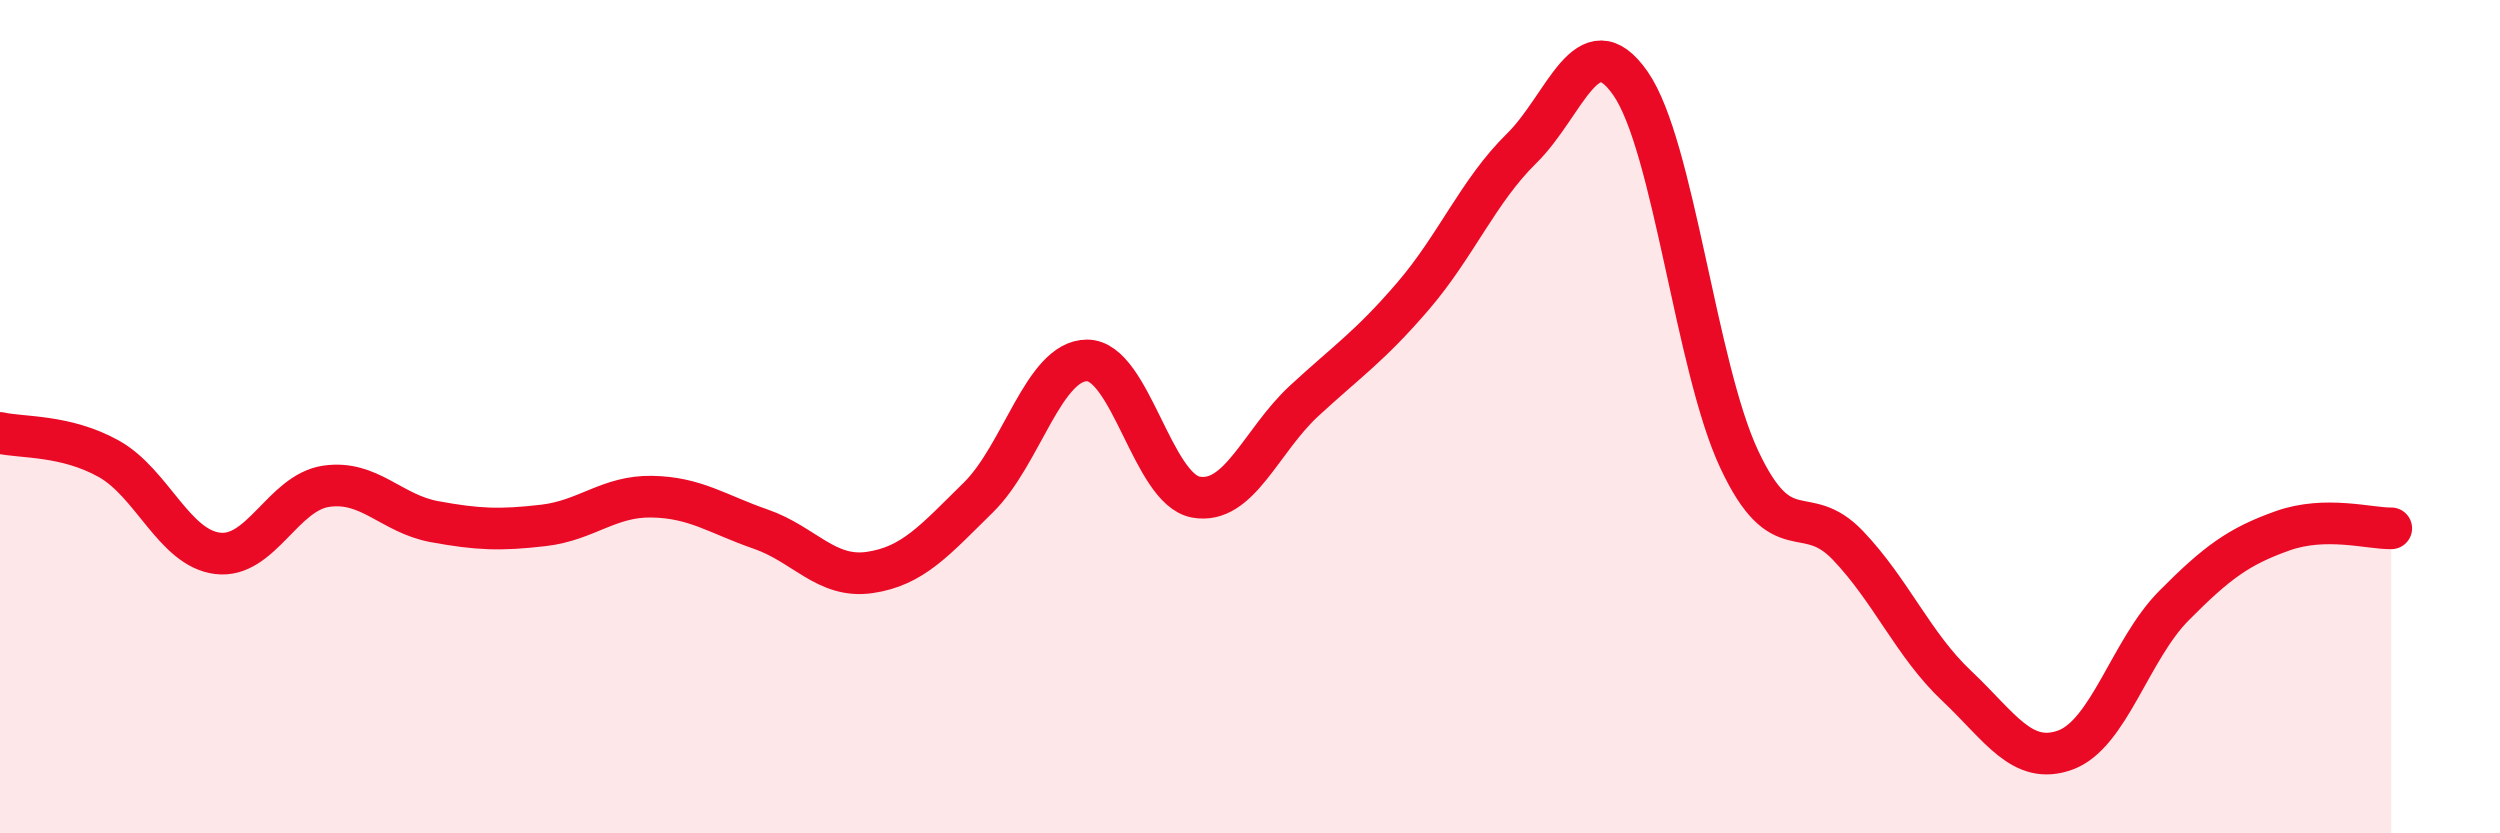 
    <svg width="60" height="20" viewBox="0 0 60 20" xmlns="http://www.w3.org/2000/svg">
      <path
        d="M 0,10.39 C 0.52,10.51 1.57,10.43 2.61,11.01 C 3.65,11.59 4.18,13.15 5.22,13.28 C 6.26,13.41 6.79,11.82 7.83,11.67 C 8.87,11.52 9.39,12.33 10.43,12.52 C 11.47,12.71 12,12.73 13.04,12.61 C 14.08,12.49 14.61,11.9 15.65,11.92 C 16.69,11.94 17.22,12.34 18.26,12.7 C 19.3,13.06 19.83,13.89 20.87,13.74 C 21.91,13.59 22.44,12.96 23.48,11.94 C 24.52,10.92 25.05,8.65 26.09,8.65 C 27.13,8.65 27.66,11.74 28.7,11.93 C 29.74,12.12 30.26,10.58 31.3,9.62 C 32.34,8.66 32.87,8.32 33.91,7.11 C 34.95,5.9 35.48,4.58 36.52,3.56 C 37.56,2.54 38.09,0.51 39.13,2 C 40.17,3.49 40.7,8.8 41.74,11.02 C 42.78,13.24 43.31,12 44.35,13.09 C 45.39,14.18 45.92,15.48 46.96,16.46 C 48,17.44 48.53,18.38 49.57,18 C 50.61,17.62 51.13,15.59 52.17,14.54 C 53.21,13.49 53.74,13.11 54.78,12.74 C 55.82,12.37 56.87,12.69 57.39,12.68L57.39 20L0 20Z"
        fill="#EB0A25"
        opacity="0.1"
        stroke-linecap="round"
        stroke-linejoin="round"
      />
      <path
        d="M 0,10.39 C 0.52,10.51 1.57,10.43 2.61,11.01 C 3.65,11.59 4.18,13.15 5.22,13.28 C 6.26,13.41 6.79,11.82 7.83,11.67 C 8.87,11.52 9.39,12.33 10.43,12.52 C 11.47,12.71 12,12.73 13.04,12.61 C 14.08,12.49 14.61,11.9 15.65,11.92 C 16.69,11.94 17.22,12.34 18.26,12.7 C 19.3,13.06 19.83,13.89 20.87,13.74 C 21.91,13.59 22.44,12.96 23.48,11.94 C 24.52,10.92 25.05,8.65 26.09,8.65 C 27.13,8.65 27.66,11.74 28.7,11.93 C 29.74,12.12 30.26,10.58 31.3,9.62 C 32.34,8.66 32.87,8.32 33.91,7.11 C 34.95,5.9 35.48,4.58 36.52,3.56 C 37.56,2.54 38.09,0.51 39.13,2 C 40.17,3.49 40.7,8.8 41.74,11.02 C 42.78,13.24 43.31,12 44.35,13.09 C 45.39,14.18 45.92,15.48 46.96,16.46 C 48,17.44 48.53,18.38 49.57,18 C 50.61,17.62 51.13,15.59 52.17,14.54 C 53.21,13.49 53.74,13.11 54.78,12.74 C 55.82,12.37 56.87,12.69 57.39,12.68"
        stroke="#EB0A25"
        stroke-width="1"
        fill="none"
        stroke-linecap="round"
        stroke-linejoin="round"
      />
    </svg>
  